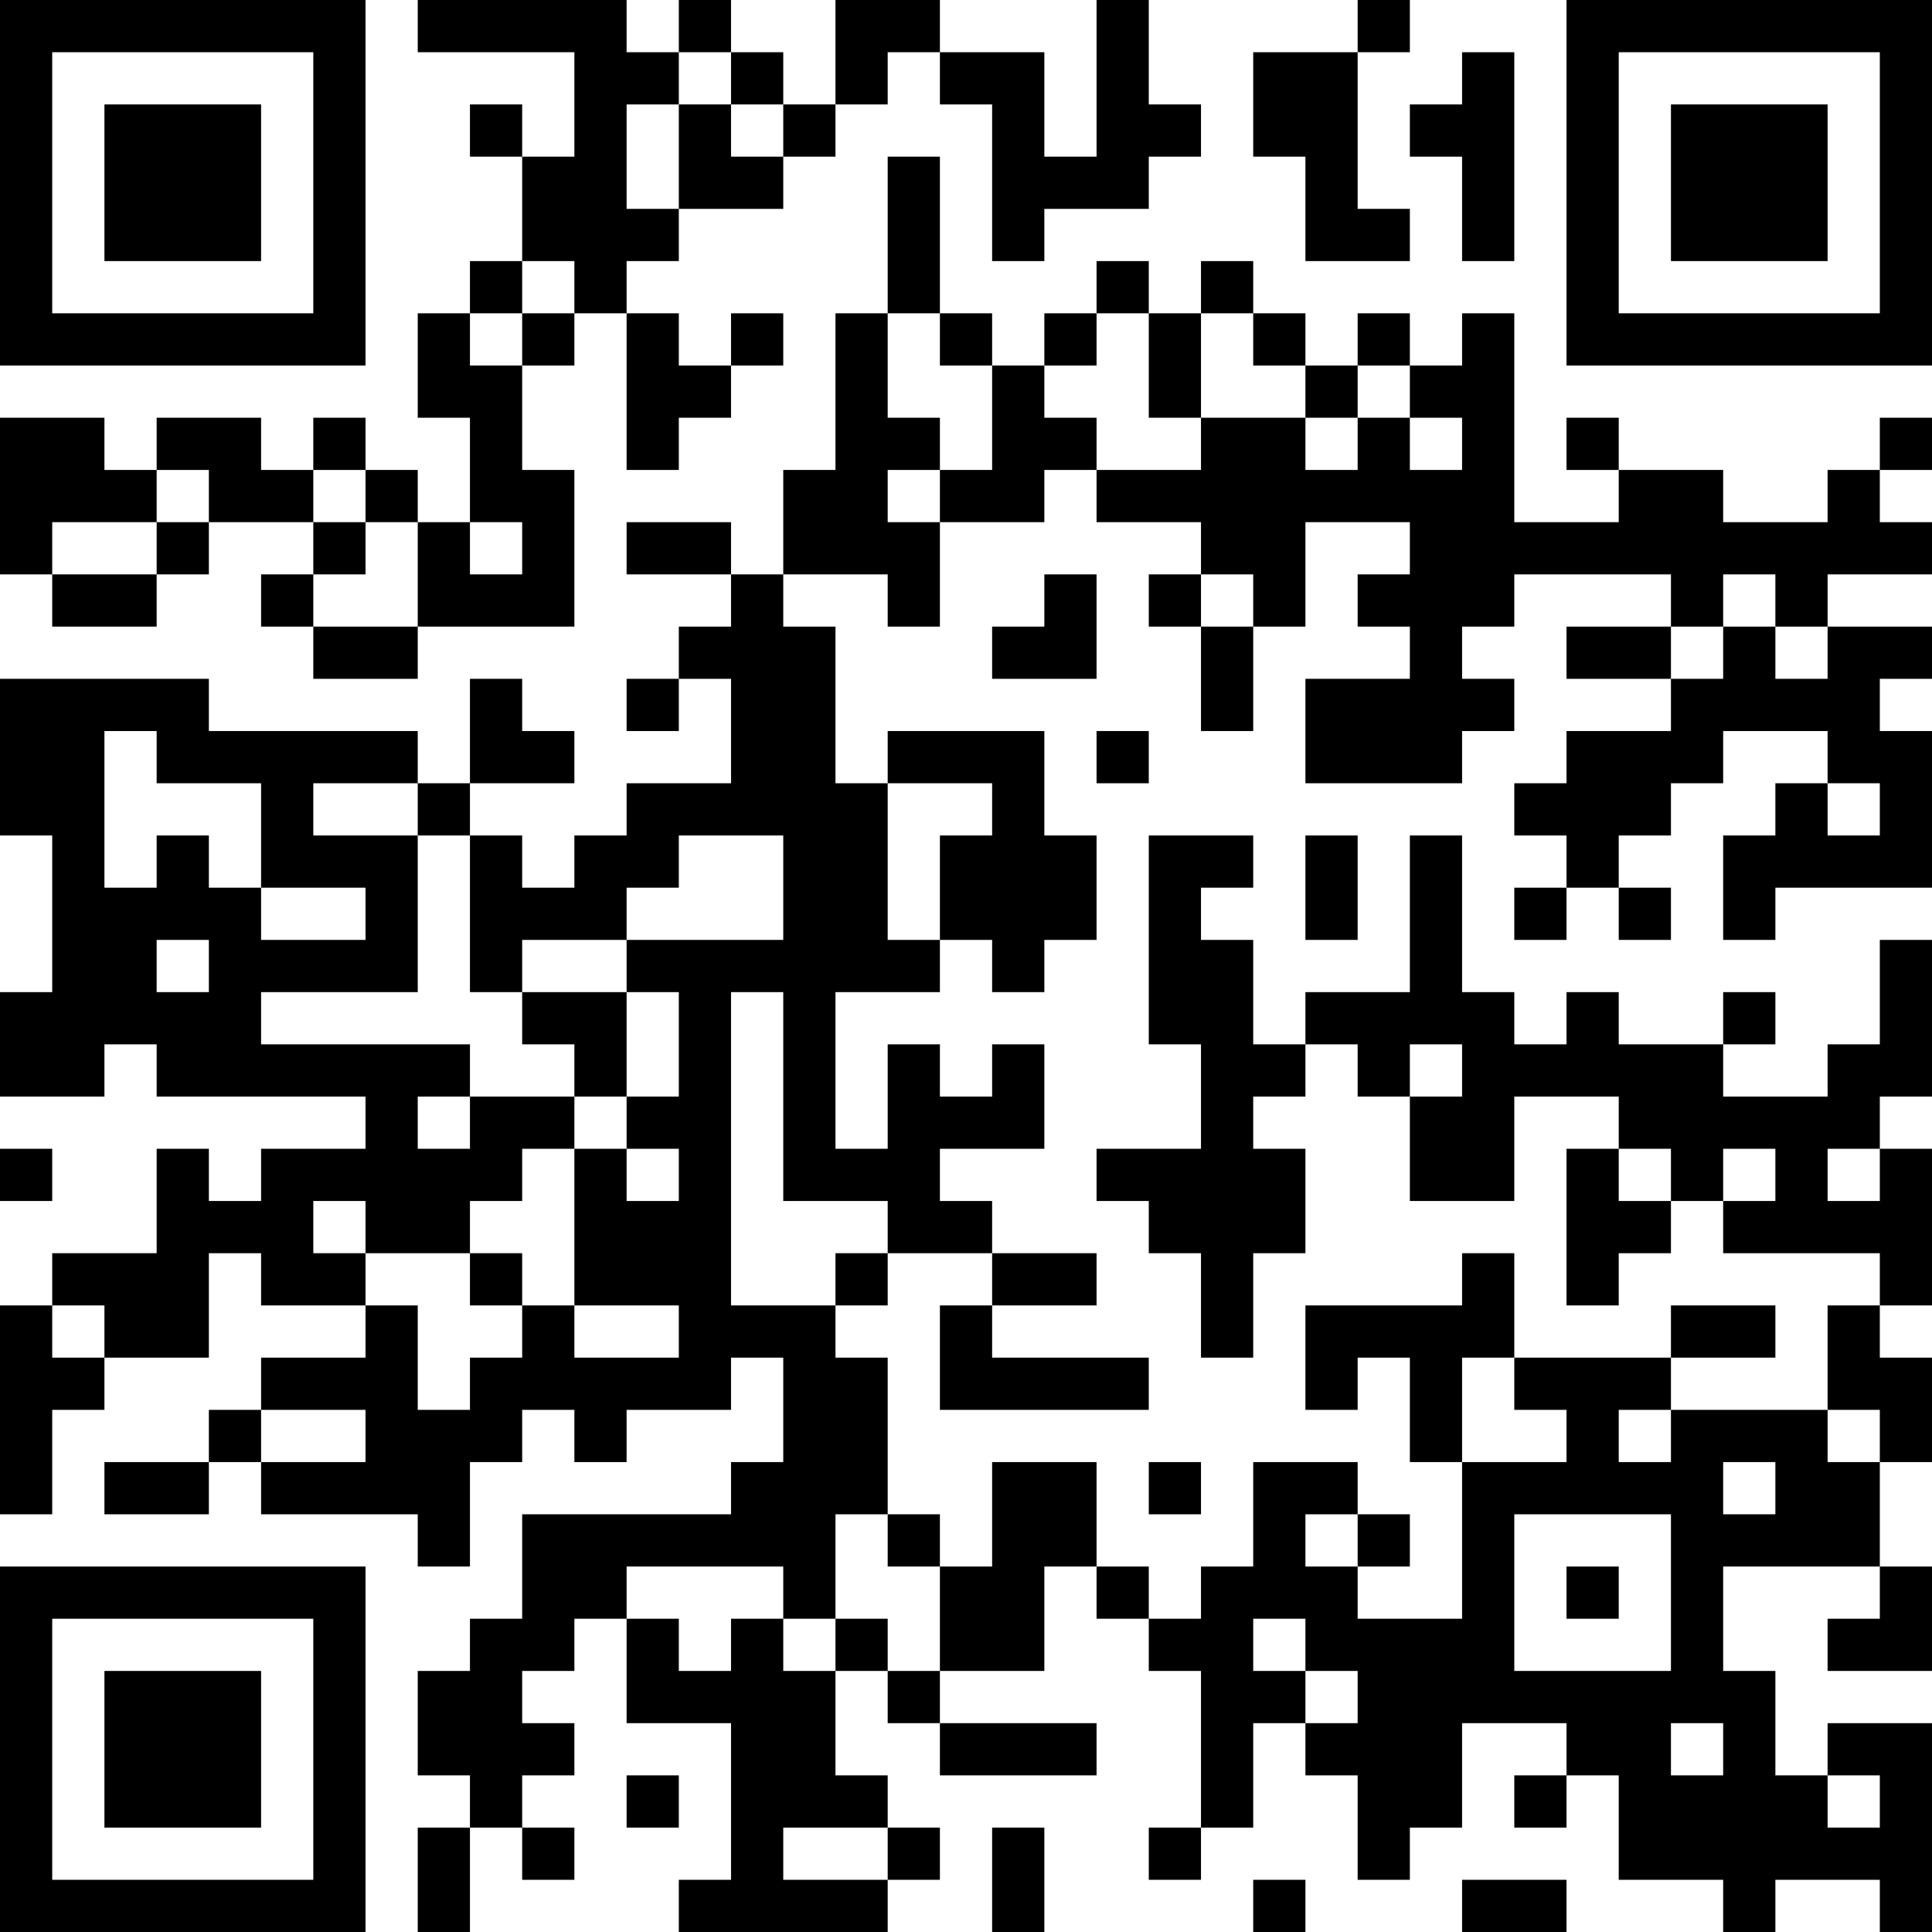 <?xml version="1.0" encoding="UTF-8"?>
<svg xmlns="http://www.w3.org/2000/svg" version="1.1" width="400" height="400" viewBox="0 0 400 400"><rect x="0" y="0" width="400" height="400" fill="#ffffff"/><g transform="scale(10.811)"><g transform="translate(0,0)"><path fill-rule="evenodd" d="M8 0L8 1L11 1L11 3L10 3L10 2L9 2L9 3L10 3L10 5L9 5L9 6L8 6L8 8L9 8L9 10L8 10L8 9L7 9L7 8L6 8L6 9L5 9L5 8L3 8L3 9L2 9L2 8L0 8L0 11L1 11L1 12L3 12L3 11L4 11L4 10L6 10L6 11L5 11L5 12L6 12L6 13L8 13L8 12L11 12L11 9L10 9L10 7L11 7L11 6L12 6L12 9L13 9L13 8L14 8L14 7L15 7L15 6L14 6L14 7L13 7L13 6L12 6L12 5L13 5L13 4L15 4L15 3L16 3L16 2L17 2L17 1L18 1L18 2L19 2L19 5L20 5L20 4L22 4L22 3L23 3L23 2L22 2L22 0L21 0L21 3L20 3L20 1L18 1L18 0L16 0L16 2L15 2L15 1L14 1L14 0L13 0L13 1L12 1L12 0ZM26 0L26 1L24 1L24 3L25 3L25 5L27 5L27 4L26 4L26 1L27 1L27 0ZM13 1L13 2L12 2L12 4L13 4L13 2L14 2L14 3L15 3L15 2L14 2L14 1ZM28 1L28 2L27 2L27 3L28 3L28 5L29 5L29 1ZM17 3L17 6L16 6L16 9L15 9L15 11L14 11L14 10L12 10L12 11L14 11L14 12L13 12L13 13L12 13L12 14L13 14L13 13L14 13L14 15L12 15L12 16L11 16L11 17L10 17L10 16L9 16L9 15L11 15L11 14L10 14L10 13L9 13L9 15L8 15L8 14L4 14L4 13L0 13L0 16L1 16L1 19L0 19L0 21L2 21L2 20L3 20L3 21L7 21L7 22L5 22L5 23L4 23L4 22L3 22L3 24L1 24L1 25L0 25L0 29L1 29L1 27L2 27L2 26L4 26L4 24L5 24L5 25L7 25L7 26L5 26L5 27L4 27L4 28L2 28L2 29L4 29L4 28L5 28L5 29L8 29L8 30L9 30L9 28L10 28L10 27L11 27L11 28L12 28L12 27L14 27L14 26L15 26L15 28L14 28L14 29L10 29L10 31L9 31L9 32L8 32L8 34L9 34L9 35L8 35L8 37L9 37L9 35L10 35L10 36L11 36L11 35L10 35L10 34L11 34L11 33L10 33L10 32L11 32L11 31L12 31L12 33L14 33L14 36L13 36L13 37L17 37L17 36L18 36L18 35L17 35L17 34L16 34L16 32L17 32L17 33L18 33L18 34L21 34L21 33L18 33L18 32L20 32L20 30L21 30L21 31L22 31L22 32L23 32L23 35L22 35L22 36L23 36L23 35L24 35L24 33L25 33L25 34L26 34L26 36L27 36L27 35L28 35L28 33L30 33L30 34L29 34L29 35L30 35L30 34L31 34L31 36L33 36L33 37L34 37L34 36L36 36L36 37L37 37L37 33L35 33L35 34L34 34L34 32L33 32L33 30L36 30L36 31L35 31L35 32L37 32L37 30L36 30L36 28L37 28L37 26L36 26L36 25L37 25L37 22L36 22L36 21L37 21L37 18L36 18L36 20L35 20L35 21L33 21L33 20L34 20L34 19L33 19L33 20L31 20L31 19L30 19L30 20L29 20L29 19L28 19L28 16L27 16L27 19L25 19L25 20L24 20L24 18L23 18L23 17L24 17L24 16L22 16L22 20L23 20L23 22L21 22L21 23L22 23L22 24L23 24L23 26L24 26L24 24L25 24L25 22L24 22L24 21L25 21L25 20L26 20L26 21L27 21L27 23L29 23L29 21L31 21L31 22L30 22L30 25L31 25L31 24L32 24L32 23L33 23L33 24L36 24L36 25L35 25L35 27L32 27L32 26L34 26L34 25L32 25L32 26L29 26L29 24L28 24L28 25L25 25L25 27L26 27L26 26L27 26L27 28L28 28L28 31L26 31L26 30L27 30L27 29L26 29L26 28L24 28L24 30L23 30L23 31L22 31L22 30L21 30L21 28L19 28L19 30L18 30L18 29L17 29L17 26L16 26L16 25L17 25L17 24L19 24L19 25L18 25L18 27L22 27L22 26L19 26L19 25L21 25L21 24L19 24L19 23L18 23L18 22L20 22L20 20L19 20L19 21L18 21L18 20L17 20L17 22L16 22L16 19L18 19L18 18L19 18L19 19L20 19L20 18L21 18L21 16L20 16L20 14L17 14L17 15L16 15L16 12L15 12L15 11L17 11L17 12L18 12L18 10L20 10L20 9L21 9L21 10L23 10L23 11L22 11L22 12L23 12L23 14L24 14L24 12L25 12L25 10L27 10L27 11L26 11L26 12L27 12L27 13L25 13L25 15L28 15L28 14L29 14L29 13L28 13L28 12L29 12L29 11L32 11L32 12L30 12L30 13L32 13L32 14L30 14L30 15L29 15L29 16L30 16L30 17L29 17L29 18L30 18L30 17L31 17L31 18L32 18L32 17L31 17L31 16L32 16L32 15L33 15L33 14L35 14L35 15L34 15L34 16L33 16L33 18L34 18L34 17L37 17L37 14L36 14L36 13L37 13L37 12L35 12L35 11L37 11L37 10L36 10L36 9L37 9L37 8L36 8L36 9L35 9L35 10L33 10L33 9L31 9L31 8L30 8L30 9L31 9L31 10L29 10L29 6L28 6L28 7L27 7L27 6L26 6L26 7L25 7L25 6L24 6L24 5L23 5L23 6L22 6L22 5L21 5L21 6L20 6L20 7L19 7L19 6L18 6L18 3ZM10 5L10 6L9 6L9 7L10 7L10 6L11 6L11 5ZM17 6L17 8L18 8L18 9L17 9L17 10L18 10L18 9L19 9L19 7L18 7L18 6ZM21 6L21 7L20 7L20 8L21 8L21 9L23 9L23 8L25 8L25 9L26 9L26 8L27 8L27 9L28 9L28 8L27 8L27 7L26 7L26 8L25 8L25 7L24 7L24 6L23 6L23 8L22 8L22 6ZM3 9L3 10L1 10L1 11L3 11L3 10L4 10L4 9ZM6 9L6 10L7 10L7 11L6 11L6 12L8 12L8 10L7 10L7 9ZM9 10L9 11L10 11L10 10ZM20 11L20 12L19 12L19 13L21 13L21 11ZM23 11L23 12L24 12L24 11ZM33 11L33 12L32 12L32 13L33 13L33 12L34 12L34 13L35 13L35 12L34 12L34 11ZM2 14L2 17L3 17L3 16L4 16L4 17L5 17L5 18L7 18L7 17L5 17L5 15L3 15L3 14ZM21 14L21 15L22 15L22 14ZM6 15L6 16L8 16L8 19L5 19L5 20L9 20L9 21L8 21L8 22L9 22L9 21L11 21L11 22L10 22L10 23L9 23L9 24L7 24L7 23L6 23L6 24L7 24L7 25L8 25L8 27L9 27L9 26L10 26L10 25L11 25L11 26L13 26L13 25L11 25L11 22L12 22L12 23L13 23L13 22L12 22L12 21L13 21L13 19L12 19L12 18L15 18L15 16L13 16L13 17L12 17L12 18L10 18L10 19L9 19L9 16L8 16L8 15ZM17 15L17 18L18 18L18 16L19 16L19 15ZM35 15L35 16L36 16L36 15ZM25 16L25 18L26 18L26 16ZM3 18L3 19L4 19L4 18ZM10 19L10 20L11 20L11 21L12 21L12 19ZM14 19L14 25L16 25L16 24L17 24L17 23L15 23L15 19ZM27 20L27 21L28 21L28 20ZM0 22L0 23L1 23L1 22ZM31 22L31 23L32 23L32 22ZM33 22L33 23L34 23L34 22ZM35 22L35 23L36 23L36 22ZM9 24L9 25L10 25L10 24ZM1 25L1 26L2 26L2 25ZM28 26L28 28L30 28L30 27L29 27L29 26ZM5 27L5 28L7 28L7 27ZM31 27L31 28L32 28L32 27ZM35 27L35 28L36 28L36 27ZM22 28L22 29L23 29L23 28ZM33 28L33 29L34 29L34 28ZM16 29L16 31L15 31L15 30L12 30L12 31L13 31L13 32L14 32L14 31L15 31L15 32L16 32L16 31L17 31L17 32L18 32L18 30L17 30L17 29ZM25 29L25 30L26 30L26 29ZM29 29L29 32L32 32L32 29ZM30 30L30 31L31 31L31 30ZM24 31L24 32L25 32L25 33L26 33L26 32L25 32L25 31ZM32 33L32 34L33 34L33 33ZM12 34L12 35L13 35L13 34ZM35 34L35 35L36 35L36 34ZM15 35L15 36L17 36L17 35ZM19 35L19 37L20 37L20 35ZM24 36L24 37L25 37L25 36ZM28 36L28 37L30 37L30 36ZM0 0L0 7L7 7L7 0ZM1 1L1 6L6 6L6 1ZM2 2L2 5L5 5L5 2ZM30 0L30 7L37 7L37 0ZM31 1L31 6L36 6L36 1ZM32 2L32 5L35 5L35 2ZM0 30L0 37L7 37L7 30ZM1 31L1 36L6 36L6 31ZM2 32L2 35L5 35L5 32Z" fill="#000000"/></g></g></svg>
